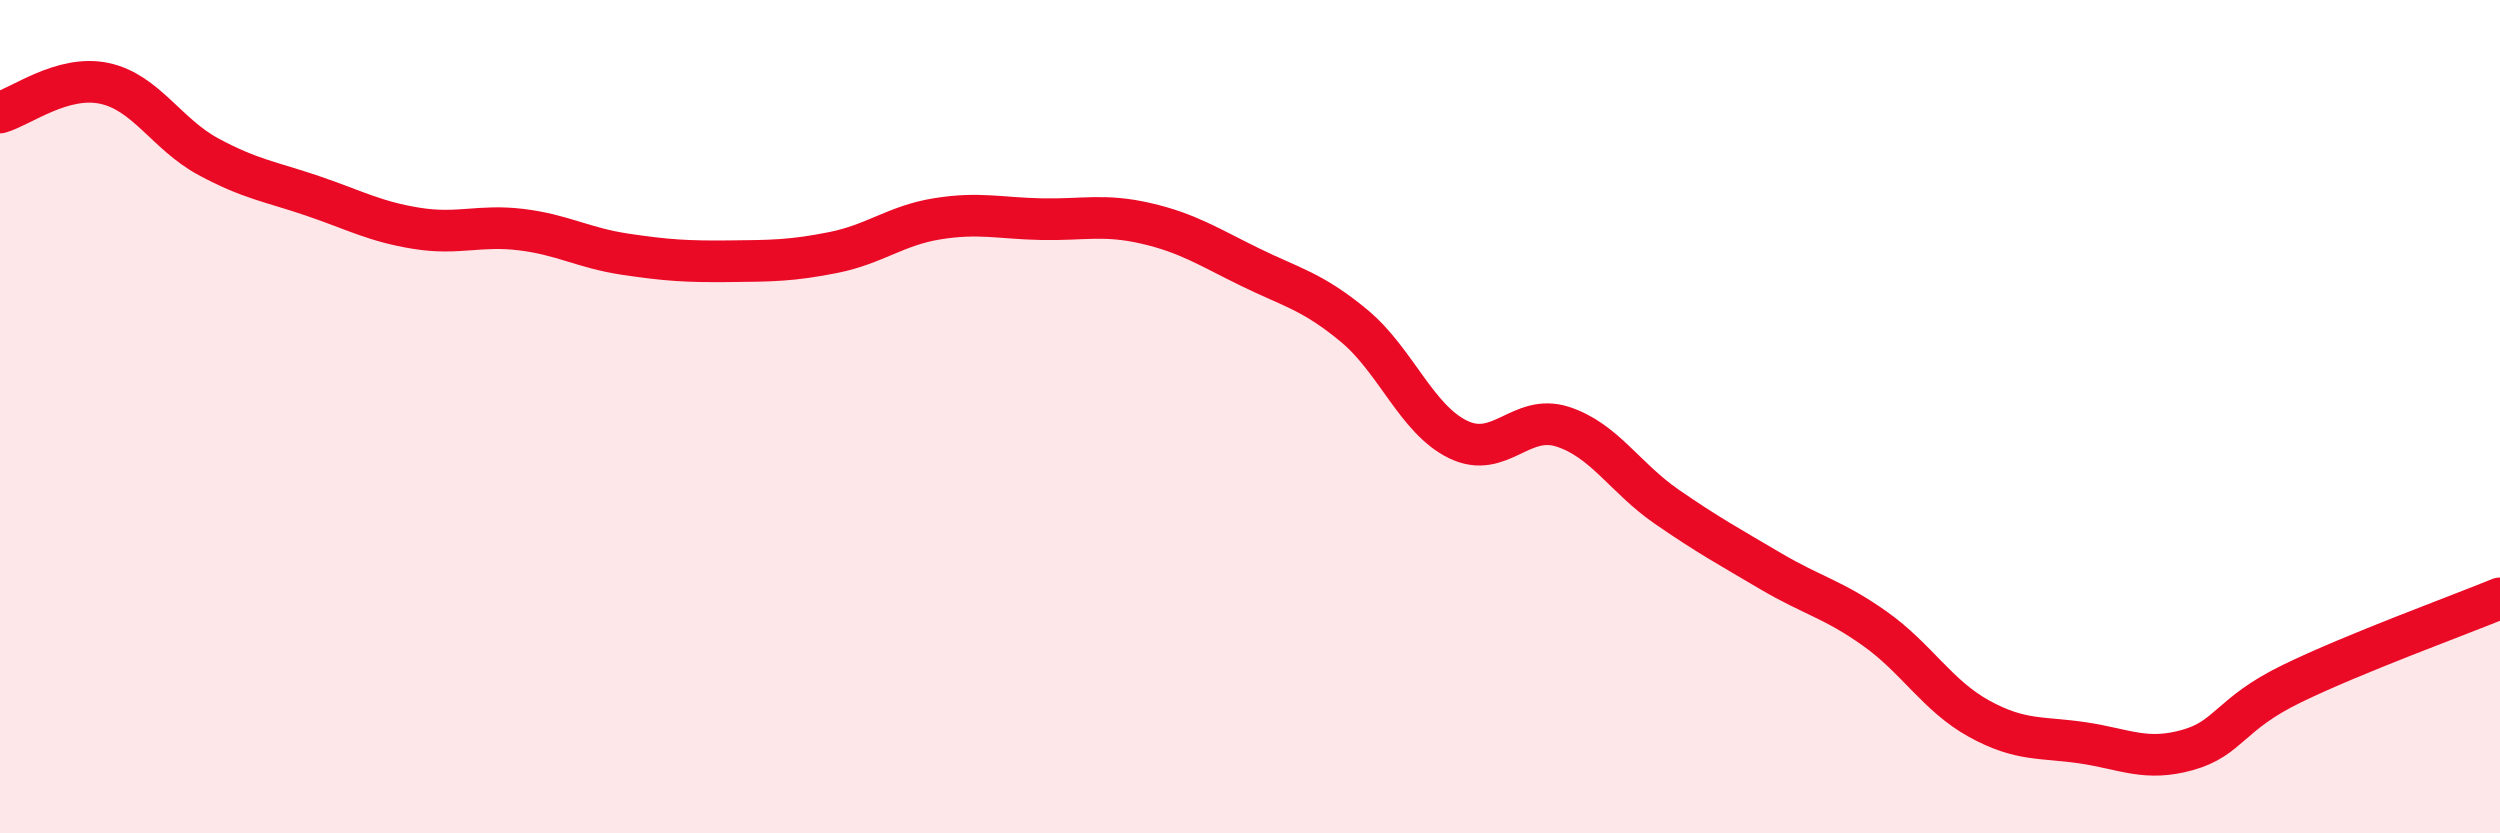 
    <svg width="60" height="20" viewBox="0 0 60 20" xmlns="http://www.w3.org/2000/svg">
      <path
        d="M 0,2.7 C 0.5,2.56 1.5,1.79 2.5,2 C 3.5,2.21 4,3.22 5,3.76 C 6,4.3 6.5,4.36 7.5,4.7 C 8.5,5.04 9,5.32 10,5.48 C 11,5.64 11.5,5.39 12.5,5.51 C 13.5,5.63 14,5.95 15,6.1 C 16,6.25 16.5,6.28 17.5,6.27 C 18.5,6.26 19,6.26 20,6.06 C 21,5.86 21.5,5.41 22.5,5.25 C 23.5,5.09 24,5.24 25,5.26 C 26,5.28 26.5,5.13 27.5,5.36 C 28.5,5.59 29,5.92 30,6.41 C 31,6.9 31.5,6.99 32.5,7.82 C 33.5,8.65 34,10.07 35,10.55 C 36,11.03 36.5,9.92 37.5,10.24 C 38.5,10.56 39,11.47 40,12.16 C 41,12.85 41.5,13.12 42.5,13.71 C 43.5,14.3 44,14.38 45,15.09 C 46,15.8 46.5,16.7 47.5,17.25 C 48.5,17.8 49,17.68 50,17.83 C 51,17.98 51.5,18.28 52.5,18 C 53.5,17.72 53.5,17.14 55,16.41 C 56.5,15.68 59,14.77 60,14.36L60 20L0 20Z"
        fill="#EB0A25"
        opacity="0.1"
        stroke-linecap="round"
        stroke-linejoin="round"
      />
      <path
        d="M 0,2.7 C 0.5,2.56 1.5,1.79 2.5,2 C 3.5,2.21 4,3.22 5,3.76 C 6,4.3 6.5,4.36 7.5,4.7 C 8.5,5.04 9,5.32 10,5.48 C 11,5.64 11.5,5.39 12.5,5.51 C 13.5,5.63 14,5.95 15,6.1 C 16,6.25 16.5,6.28 17.5,6.27 C 18.5,6.26 19,6.26 20,6.06 C 21,5.86 21.5,5.41 22.5,5.25 C 23.5,5.09 24,5.24 25,5.26 C 26,5.28 26.5,5.13 27.5,5.36 C 28.5,5.59 29,5.92 30,6.41 C 31,6.9 31.5,6.99 32.5,7.82 C 33.5,8.65 34,10.07 35,10.55 C 36,11.03 36.5,9.92 37.5,10.24 C 38.5,10.56 39,11.47 40,12.16 C 41,12.85 41.5,13.12 42.5,13.71 C 43.5,14.3 44,14.38 45,15.09 C 46,15.8 46.5,16.7 47.5,17.25 C 48.5,17.8 49,17.68 50,17.83 C 51,17.98 51.5,18.28 52.5,18 C 53.5,17.72 53.5,17.14 55,16.41 C 56.5,15.68 59,14.77 60,14.36"
        stroke="#EB0A25"
        stroke-width="1"
        fill="none"
        stroke-linecap="round"
        stroke-linejoin="round"
      />
    </svg>
  